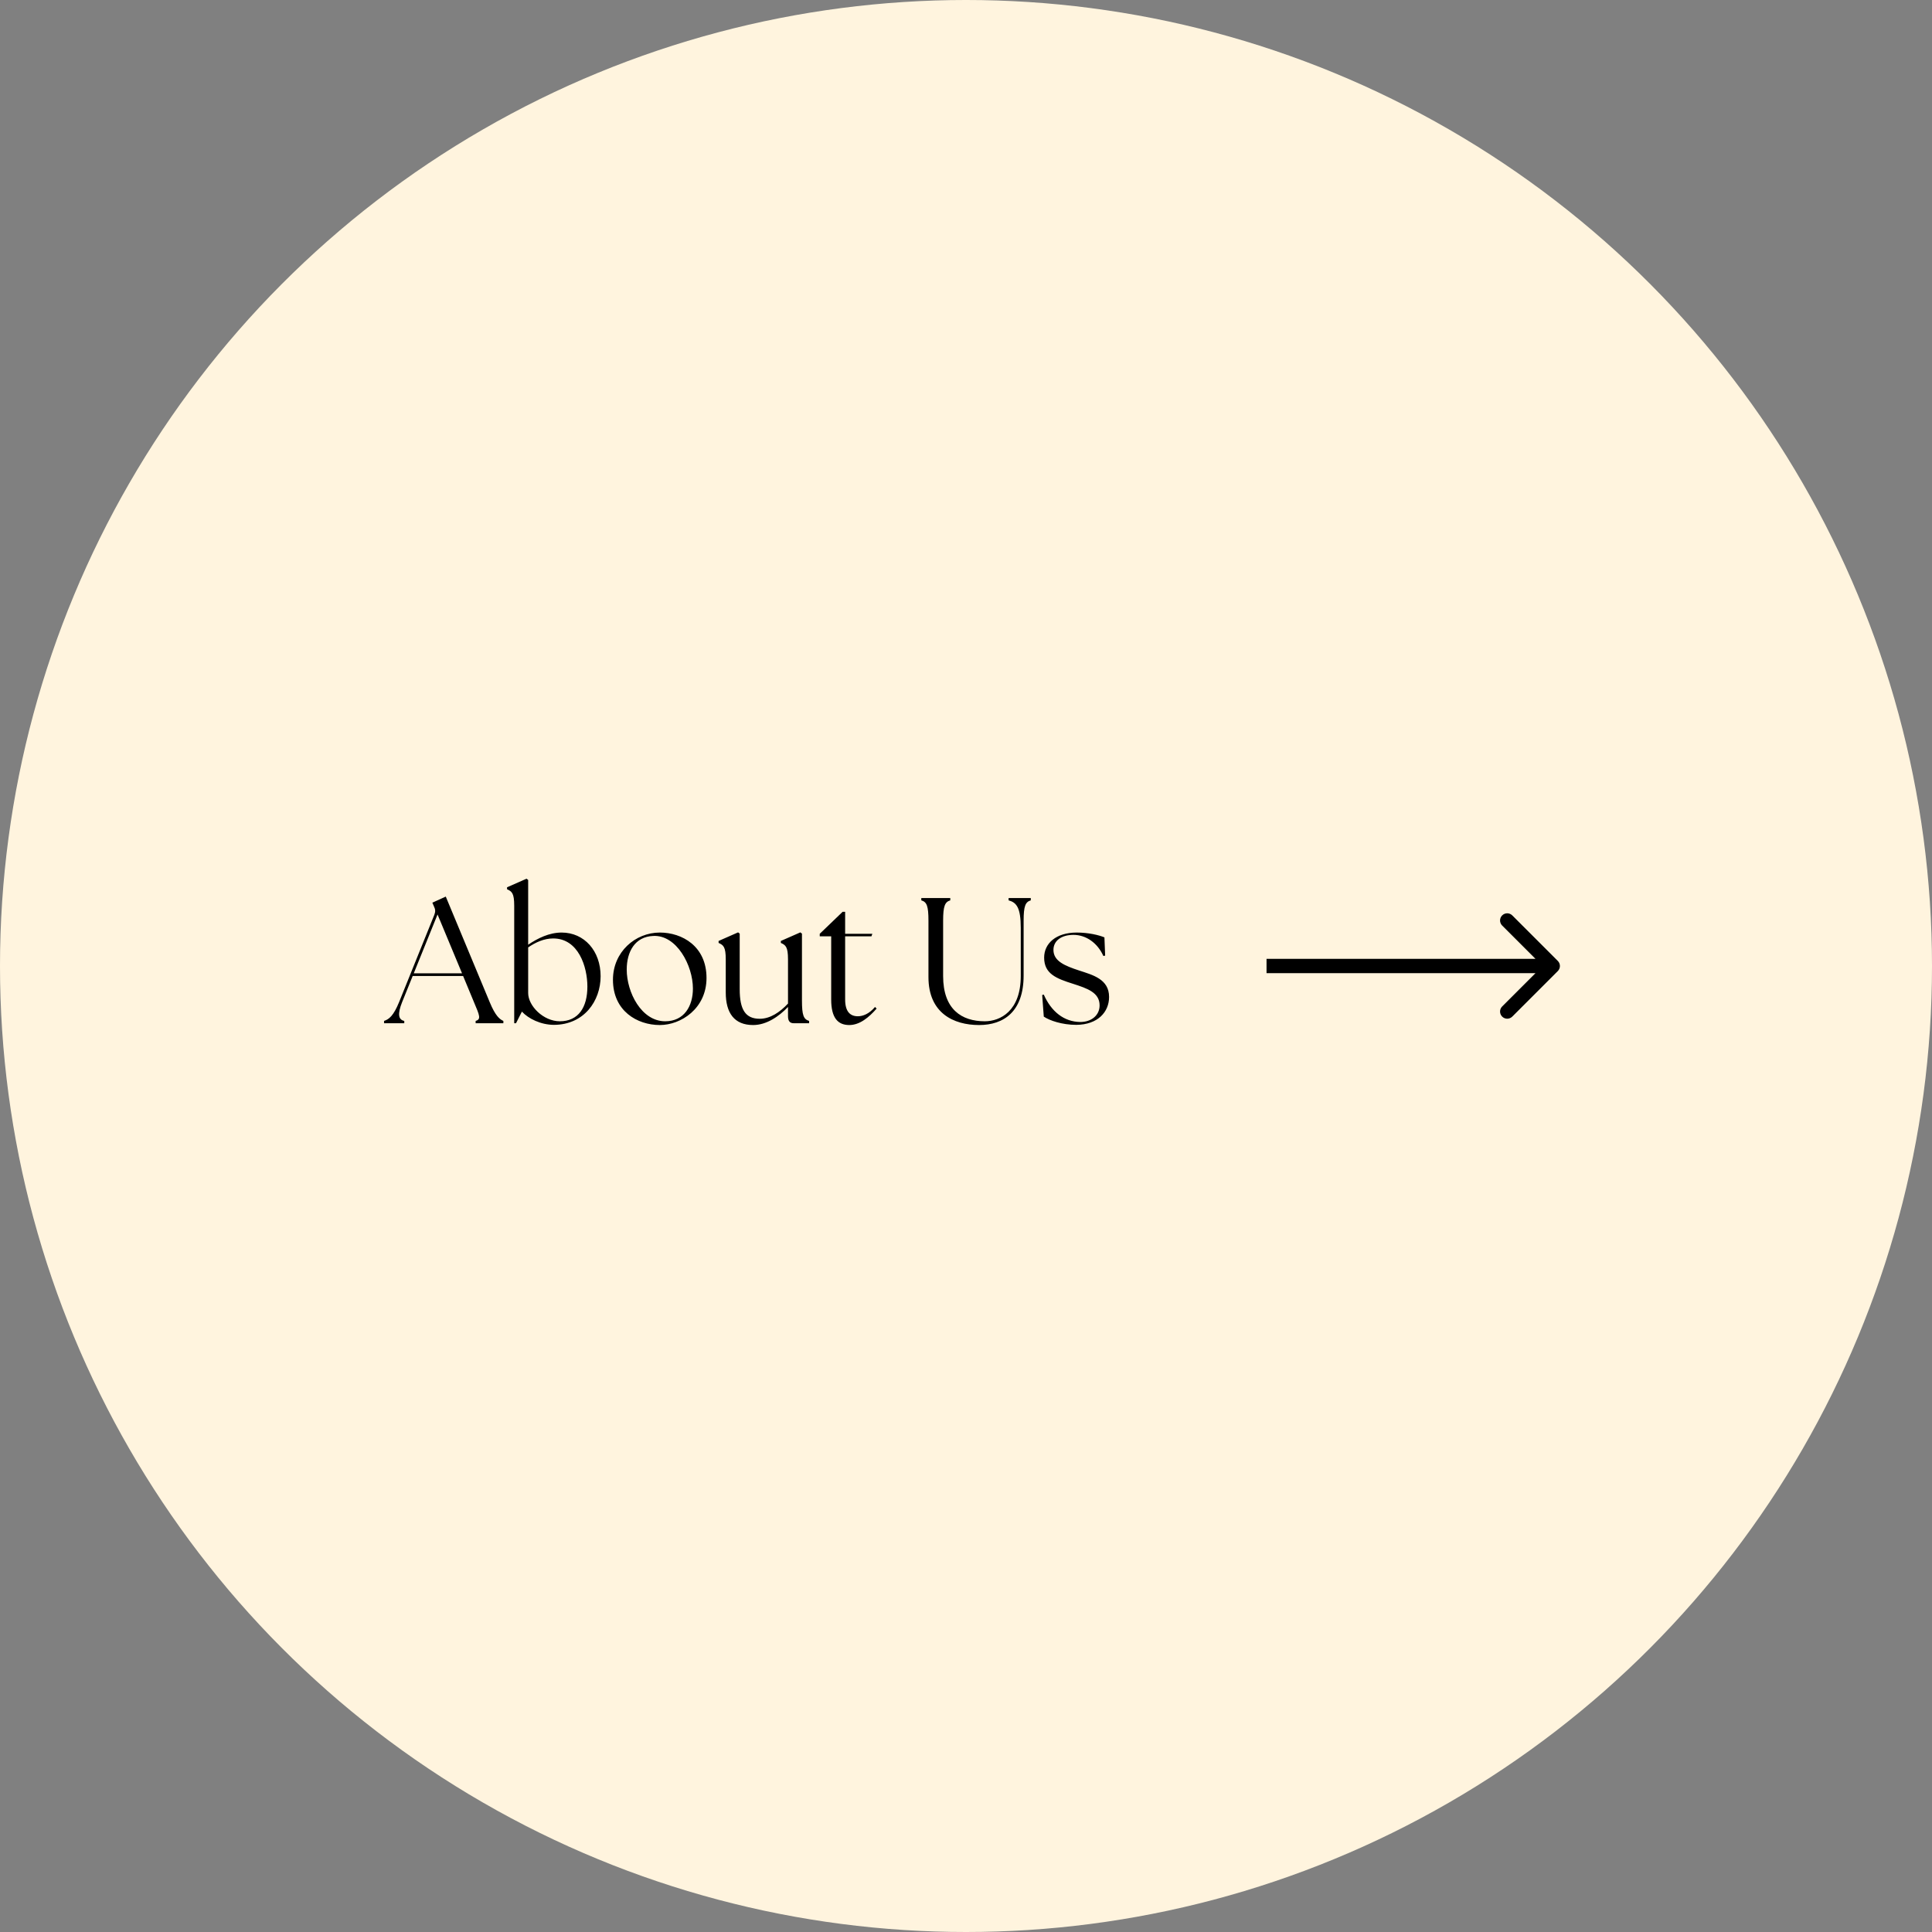 <svg xmlns="http://www.w3.org/2000/svg" fill="none" viewBox="0 0 270 270" height="270" width="270">
<rect x="0" y="0" width="270" height="270" fill="#808080" stroke="none"/>
<circle fill="#FFF4DE" r="135" cy="135" cx="135"></circle>
<path fill="black" d="M53.672 143V142.675C54.372 142.45 54.997 141.95 55.772 140.05L60.697 127.85C60.872 127.4 60.847 127.075 60.647 126.675L60.422 126.15L62.297 125.3L68.447 140.075C69.222 141.95 69.822 142.45 70.347 142.675V143H66.472V142.675C67.247 142.45 67.047 141.95 66.247 140.075L64.722 136.4H57.672L56.197 140.05C55.547 141.675 55.647 142.5 56.497 142.675V143H53.672ZM57.822 136.025H64.572L61.147 127.8L57.822 136.025ZM77.437 143.225C75.562 143.225 73.837 142.35 72.937 141.375L72.112 143H71.862V126.575C71.862 124.825 71.537 124.575 70.862 124.275V124L73.587 122.8L73.812 122.975V132.025C75.137 131.125 76.762 130.325 78.487 130.325C81.662 130.325 83.937 132.9 83.937 136.425C83.937 139.9 81.612 143.2 77.437 143.225ZM73.812 138.775C73.812 140.575 75.937 142.725 78.237 142.725C80.837 142.725 82.087 140.775 82.087 137.875C82.087 135.1 80.837 131.15 77.312 131.15C76.012 131.15 74.837 131.7 73.812 132.4V138.775ZM92.211 143.25C89.036 143.25 85.661 141.275 85.661 136.925C85.661 133.025 88.786 130.325 92.211 130.325C95.311 130.325 98.736 132.225 98.736 136.675C98.736 140.95 95.161 143.25 92.211 143.25ZM87.586 135.5C87.586 138.675 89.636 142.725 92.961 142.725C95.636 142.725 96.836 140.575 96.836 138.15C96.836 134.925 94.561 130.625 91.286 130.8C88.736 130.9 87.586 133 87.586 135.5ZM105.25 143.25C102.625 143.25 101.425 141.575 101.425 138.7V134.075C101.425 132.325 101.1 132.075 100.425 131.775V131.5L103.15 130.3L103.375 130.475V138.25C103.375 141.1 104.175 142.375 106.175 142.375C107.65 142.375 109 141.45 110.125 140.25V134.075C110.125 132.325 109.8 132.075 109.125 131.775V131.5L111.85 130.3L112.075 130.475V139.825C112.075 141.875 112.3 142.45 113.075 142.675V143H110.95C110.4 143 110.125 142.725 110.125 142V140.725C108.85 142.05 107.125 143.25 105.25 143.25ZM118.685 143.25C117.11 143.25 116.16 142.275 116.16 139.675V130.85H114.56V130.5L117.76 127.425H118.11V130.5H121.91L121.785 130.85H118.11V139.675C118.11 141.375 118.81 142.025 119.885 142.025C120.585 142.025 121.46 141.7 122.285 140.725L122.51 140.95C121.435 142.175 120.16 143.25 118.685 143.25ZM136.828 143.25C133.253 143.25 129.753 141.575 129.753 136.55V128.675C129.753 126.625 129.528 126.05 128.753 125.825V125.5H132.803V125.825C132.053 126.05 131.803 126.625 131.803 128.675V136.4C131.803 141.05 134.378 142.725 137.628 142.725C139.778 142.725 142.653 141.3 142.653 136.4V129.675C142.653 126.825 142.053 126.125 140.953 125.825V125.5H144.053V125.825C143.303 126.05 143.053 126.625 143.053 128.675V136.325C143.053 141.35 140.303 143.25 136.828 143.25ZM150.421 143.225C148.421 143.225 146.696 142.625 145.871 142.075L145.646 139.05L145.871 139C146.921 141.375 148.696 142.8 150.971 142.825C152.521 142.825 153.671 141.9 153.671 140.5C153.671 138.7 151.921 138.125 149.996 137.5C147.621 136.75 145.921 136.1 145.921 133.825C145.921 131.85 147.571 130.325 150.471 130.325C152.096 130.325 153.571 130.675 154.346 131L154.446 133.55L154.196 133.6C153.396 131.8 151.796 130.65 150.021 130.65C148.321 130.65 147.221 131.475 147.221 132.75C147.221 134.325 148.821 134.975 150.796 135.625C152.696 136.25 154.996 136.825 154.996 139.325C154.996 141.425 153.421 143.2 150.421 143.225Z"></path>
<path fill="black" d="M217.707 135.707C218.098 135.317 218.098 134.683 217.707 134.293L211.343 127.929C210.953 127.538 210.319 127.538 209.929 127.929C209.538 128.319 209.538 128.953 209.929 129.343L215.586 135L209.929 140.657C209.538 141.047 209.538 141.681 209.929 142.071C210.319 142.462 210.953 142.462 211.343 142.071L217.707 135.707ZM177 135V136H217V135V134H177V135Z"></path>
</svg>
